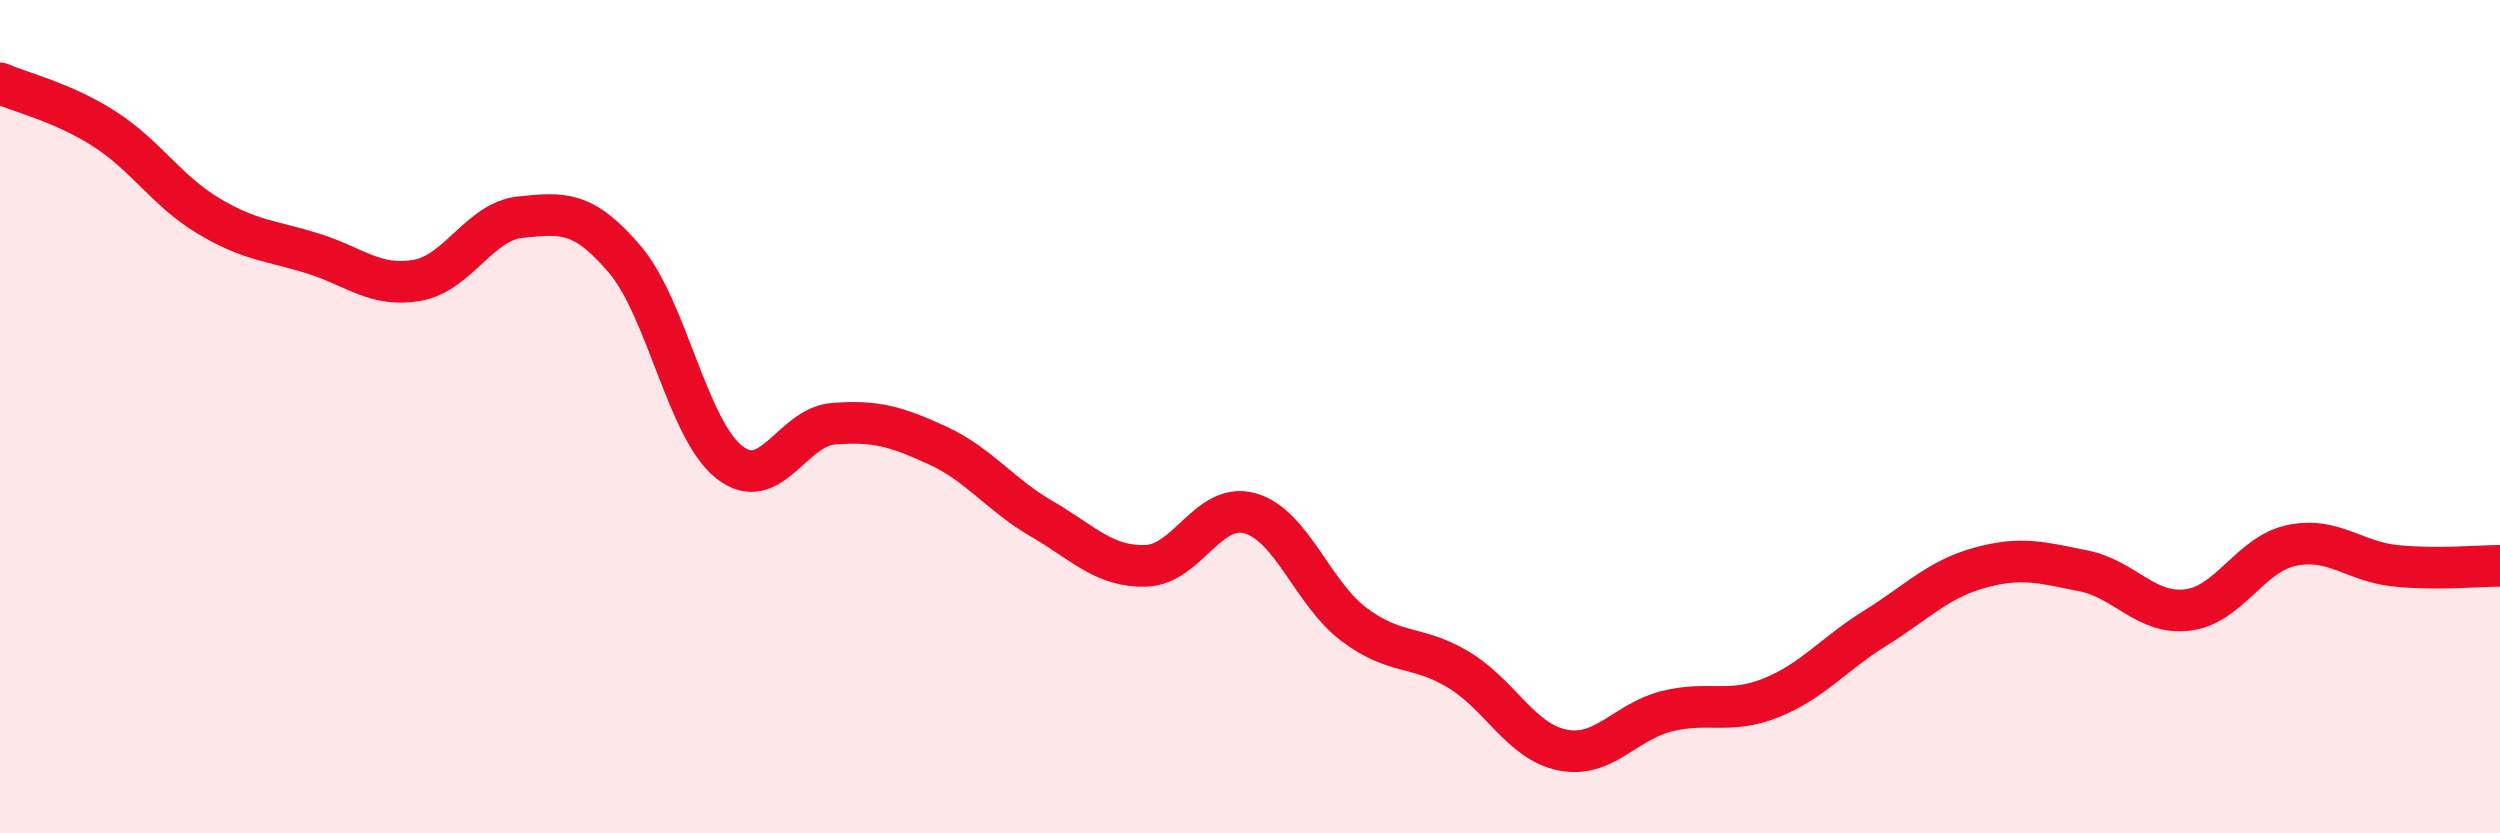 
    <svg width="60" height="20" viewBox="0 0 60 20" xmlns="http://www.w3.org/2000/svg">
      <path
        d="M 0,2 C 0.5,2.22 1.5,2.45 2.5,3.09 C 3.5,3.73 4,4.58 5,5.18 C 6,5.78 6.5,5.77 7.5,6.08 C 8.5,6.39 9,6.9 10,6.73 C 11,6.56 11.5,5.31 12.5,5.21 C 13.5,5.11 14,5.05 15,6.23 C 16,7.41 16.5,10.3 17.5,11.09 C 18.5,11.88 19,10.25 20,10.17 C 21,10.09 21.5,10.23 22.5,10.69 C 23.5,11.15 24,11.87 25,12.45 C 26,13.03 26.5,13.61 27.5,13.58 C 28.5,13.55 29,12.04 30,12.32 C 31,12.6 31.5,14.24 32.5,14.99 C 33.5,15.74 34,15.47 35,16.07 C 36,16.67 36.5,17.8 37.5,18 C 38.5,18.2 39,17.32 40,17.07 C 41,16.82 41.5,17.15 42.5,16.75 C 43.5,16.35 44,15.7 45,15.08 C 46,14.46 46.5,13.91 47.5,13.63 C 48.5,13.35 49,13.5 50,13.7 C 51,13.9 51.5,14.76 52.5,14.64 C 53.5,14.52 54,13.3 55,13.09 C 56,12.88 56.5,13.48 57.5,13.58 C 58.5,13.68 59.5,13.58 60,13.58L60 20L0 20Z"
        fill="#EB0A25"
        opacity="0.1"
        stroke-linecap="round"
        stroke-linejoin="round"
      />
      <path
        d="M 0,2 C 0.5,2.22 1.5,2.45 2.5,3.09 C 3.5,3.73 4,4.58 5,5.18 C 6,5.78 6.5,5.77 7.5,6.08 C 8.5,6.39 9,6.9 10,6.73 C 11,6.56 11.5,5.31 12.5,5.21 C 13.5,5.11 14,5.05 15,6.23 C 16,7.41 16.5,10.3 17.5,11.09 C 18.5,11.88 19,10.25 20,10.17 C 21,10.09 21.5,10.23 22.5,10.69 C 23.5,11.15 24,11.87 25,12.45 C 26,13.03 26.5,13.61 27.5,13.58 C 28.5,13.55 29,12.04 30,12.32 C 31,12.6 31.5,14.24 32.5,14.99 C 33.5,15.74 34,15.47 35,16.07 C 36,16.67 36.5,17.8 37.5,18 C 38.5,18.2 39,17.32 40,17.07 C 41,16.82 41.5,17.15 42.5,16.75 C 43.5,16.35 44,15.7 45,15.08 C 46,14.46 46.5,13.91 47.5,13.63 C 48.5,13.35 49,13.5 50,13.7 C 51,13.9 51.5,14.76 52.5,14.64 C 53.5,14.52 54,13.3 55,13.09 C 56,12.88 56.5,13.48 57.5,13.58 C 58.5,13.68 59.5,13.58 60,13.58"
        stroke="#EB0A25"
        stroke-width="1"
        fill="none"
        stroke-linecap="round"
        stroke-linejoin="round"
      />
    </svg>
  
